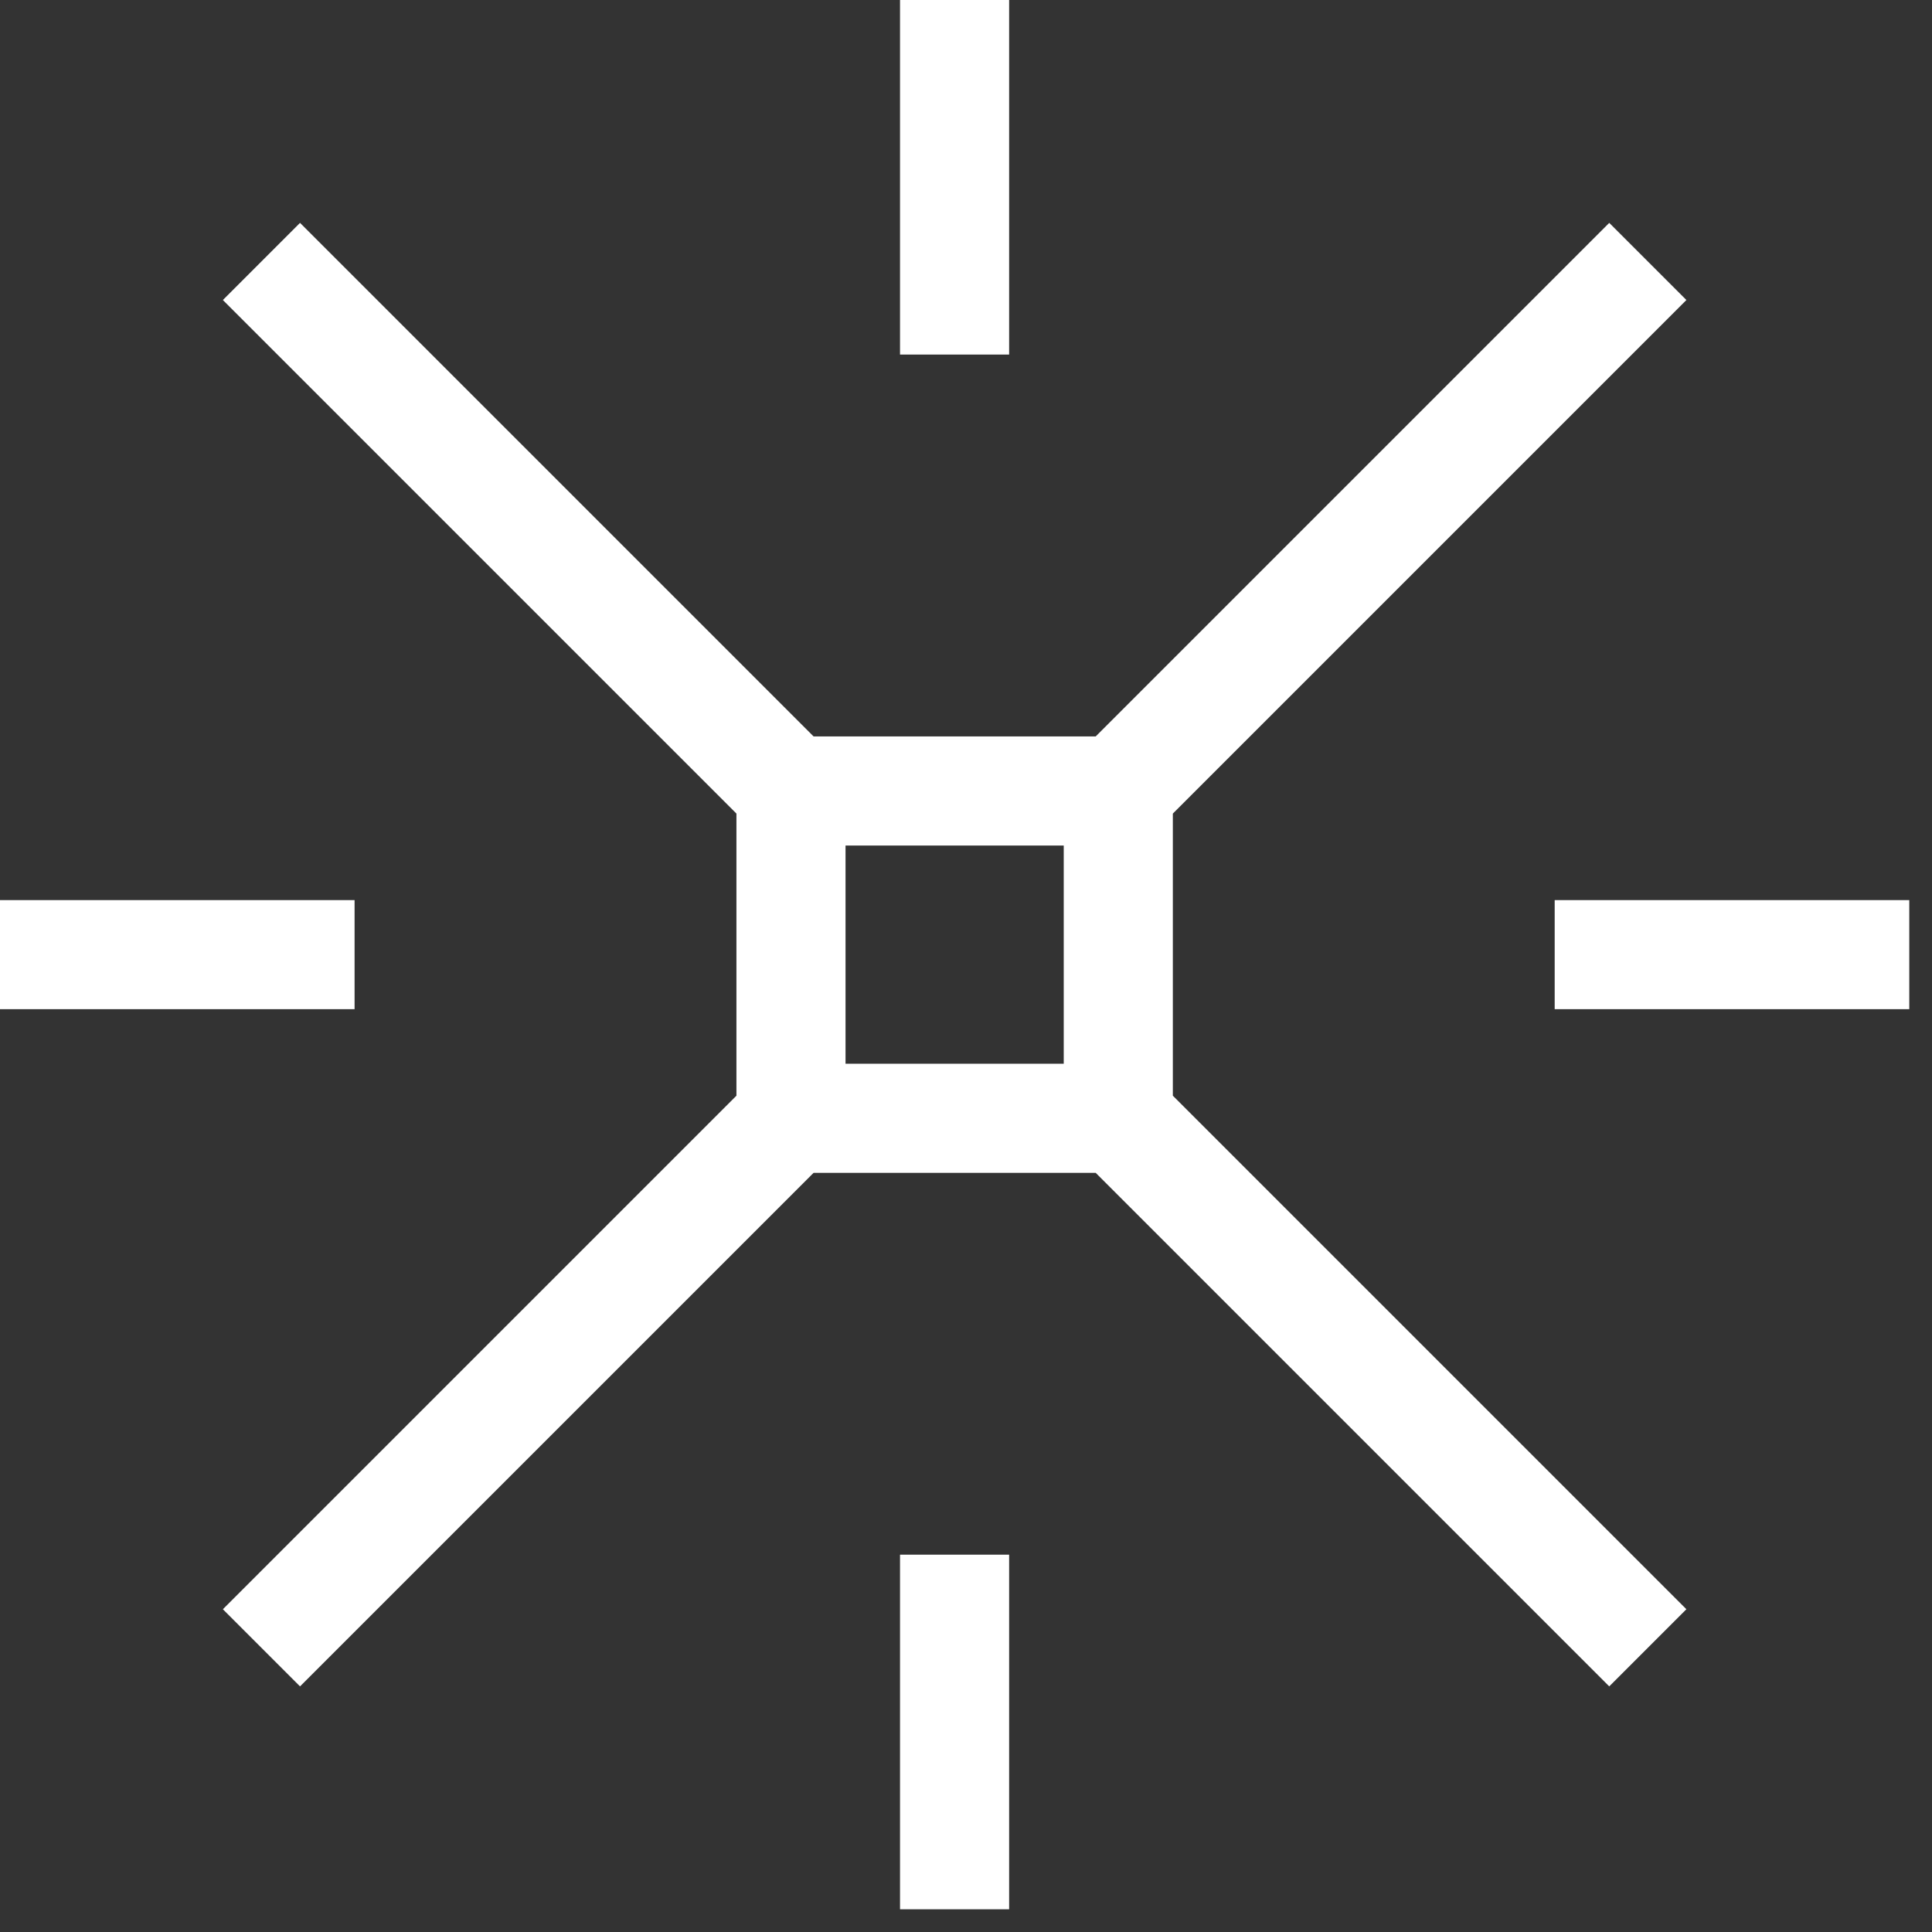 <svg width="34" height="34" viewBox="0 0 34 34" fill="none" xmlns="http://www.w3.org/2000/svg">
<rect x="0" y="0" width="34" height="34" fill="#333333" stroke="none"/>
<path d="M19.68 19.68L28.32 28.32M19.68 19.68H13.92M19.68 19.68V13.92M13.92 19.68V13.92M13.92 19.68L5.28 28.32M19.68 13.92H13.92M19.68 13.92L28.32 5.28M5.28 5.28L13.92 13.92M28.32 16.8H32.64M0.96 16.8H5.28M16.799 5.28V0.96M16.799 32.64L16.799 28.32" stroke="white" stroke-width="1.92" stroke-linecap="square" stroke-linejoin="round"/>
</svg>
